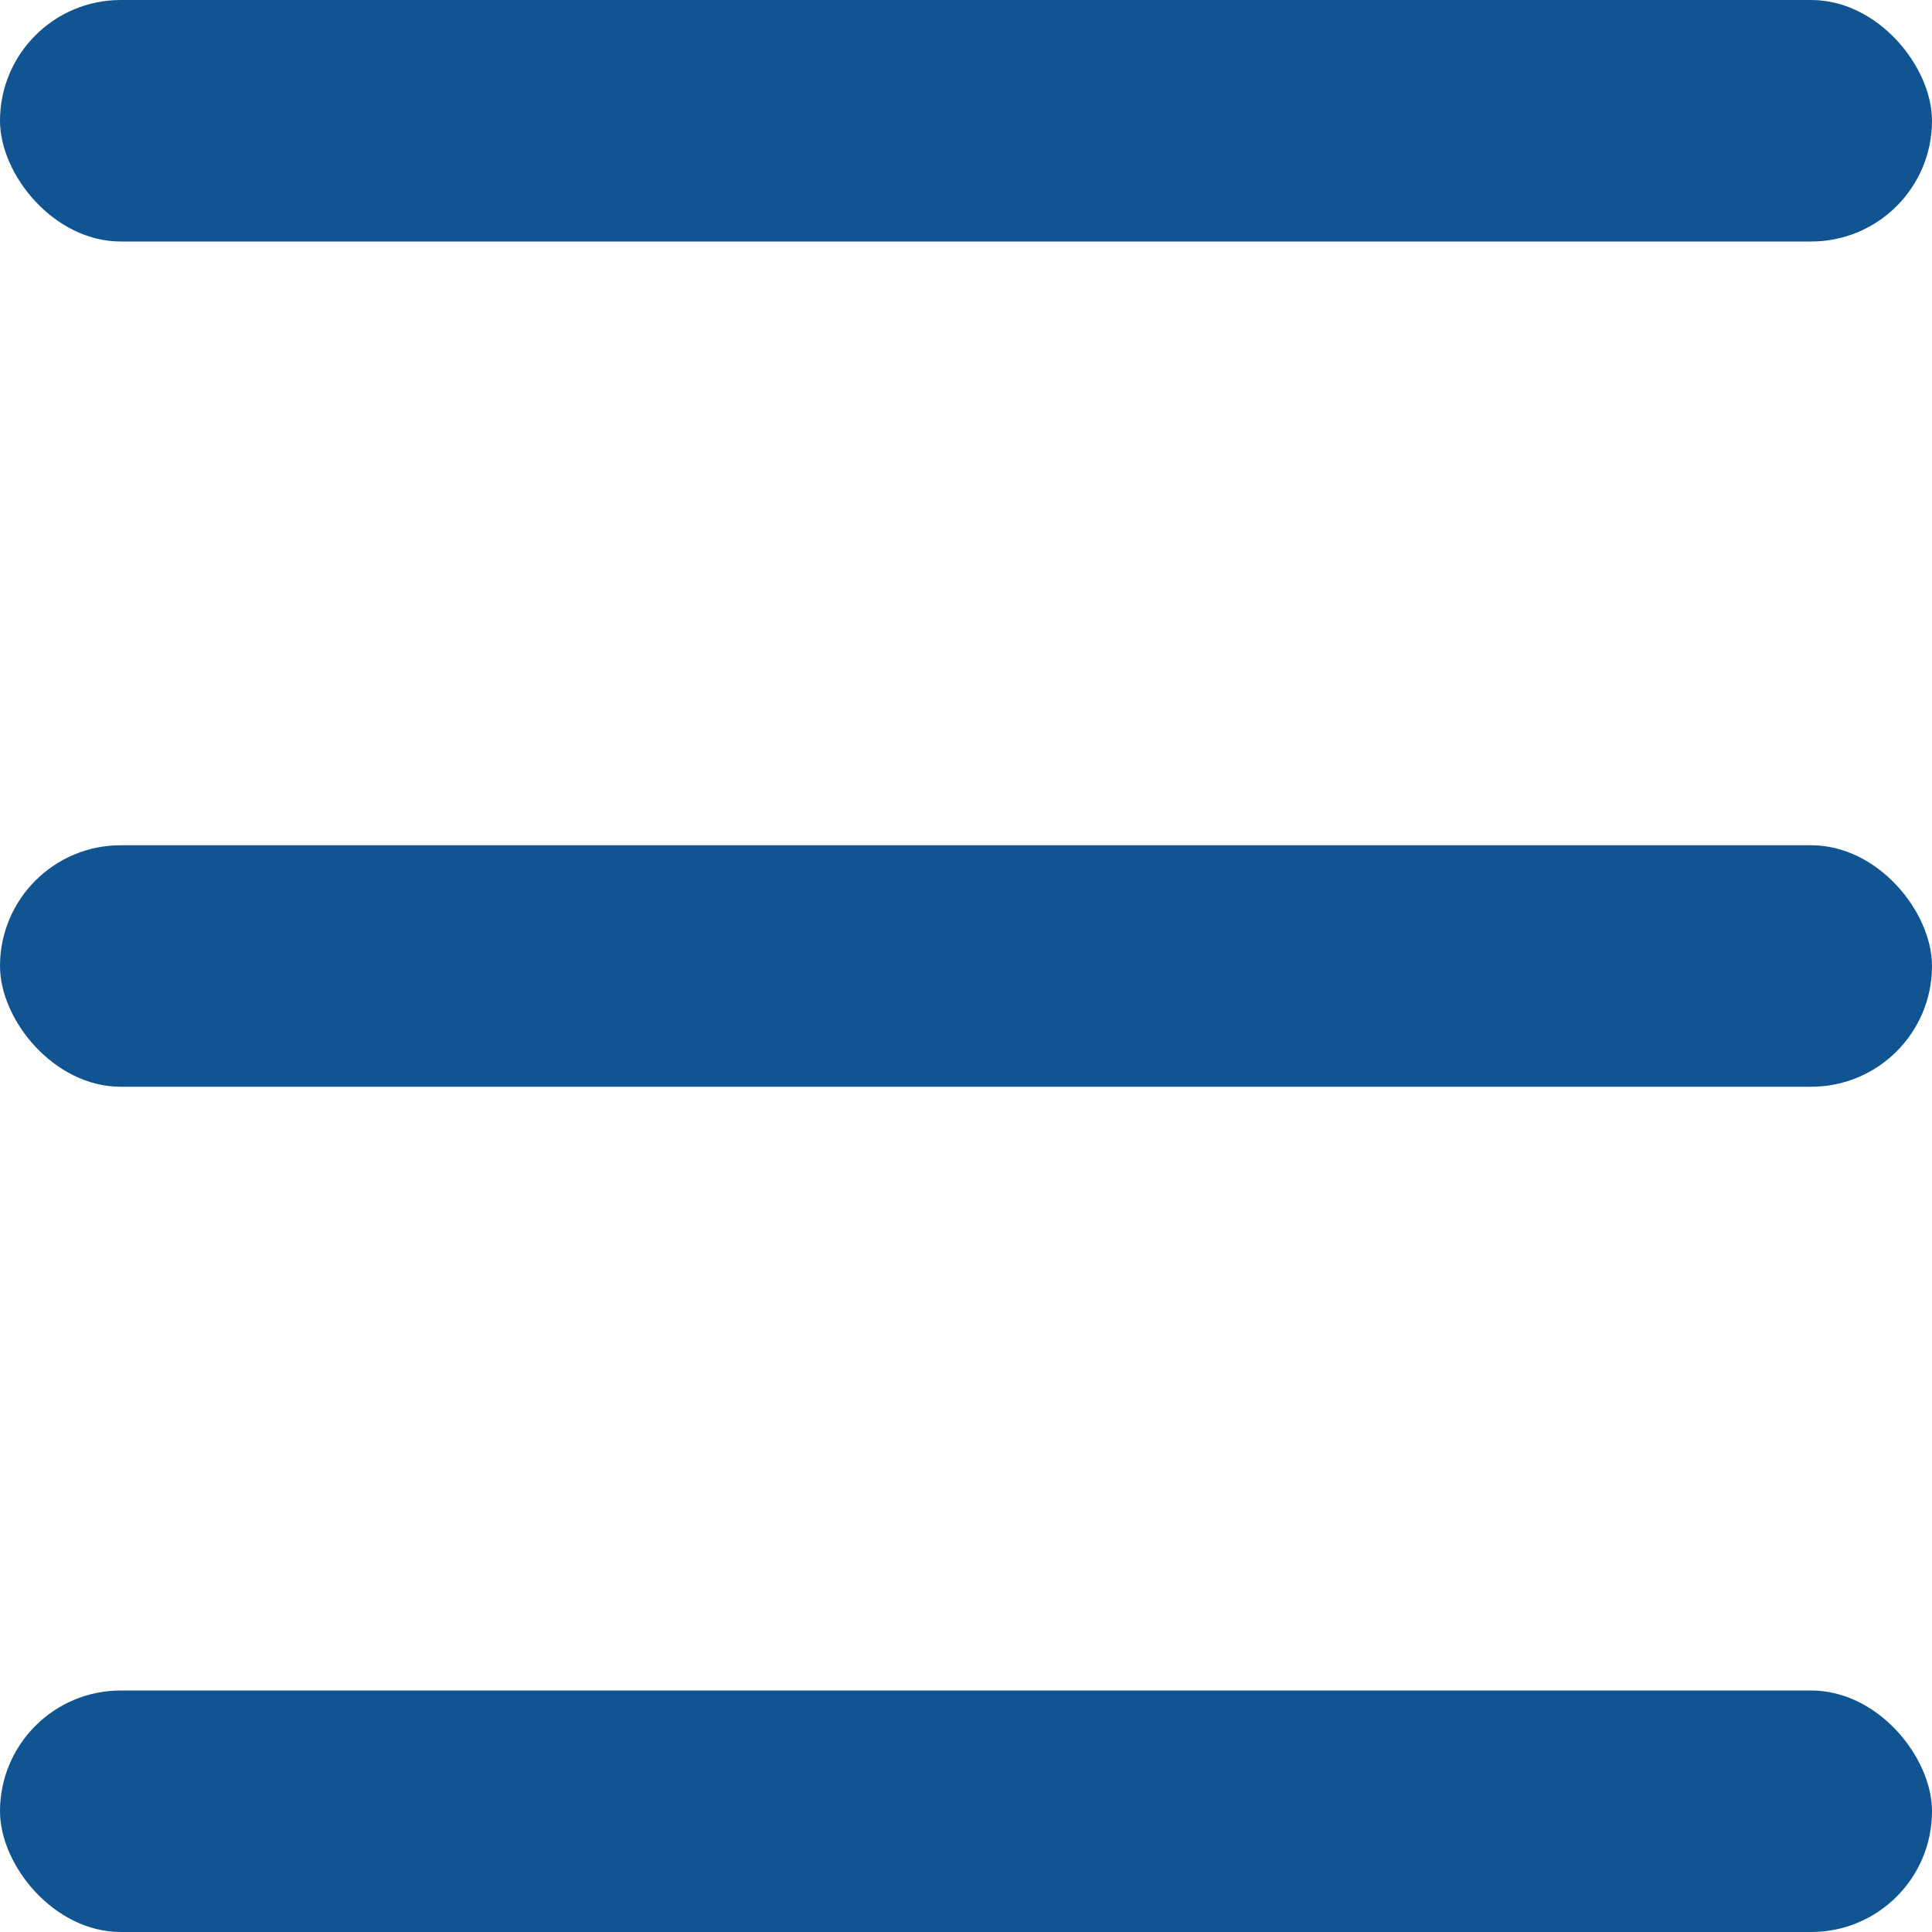 <svg width="16" height="16" viewBox="0 0 16 16" fill="none" xmlns="http://www.w3.org/2000/svg">
    <rect y="14" width="16" height="2" rx="1" fill="#105492" />
    <rect y="7" width="16" height="2" rx="1" fill="#105492" />
    <rect width="16" height="2" rx="1" fill="#105492" />
</svg>
    